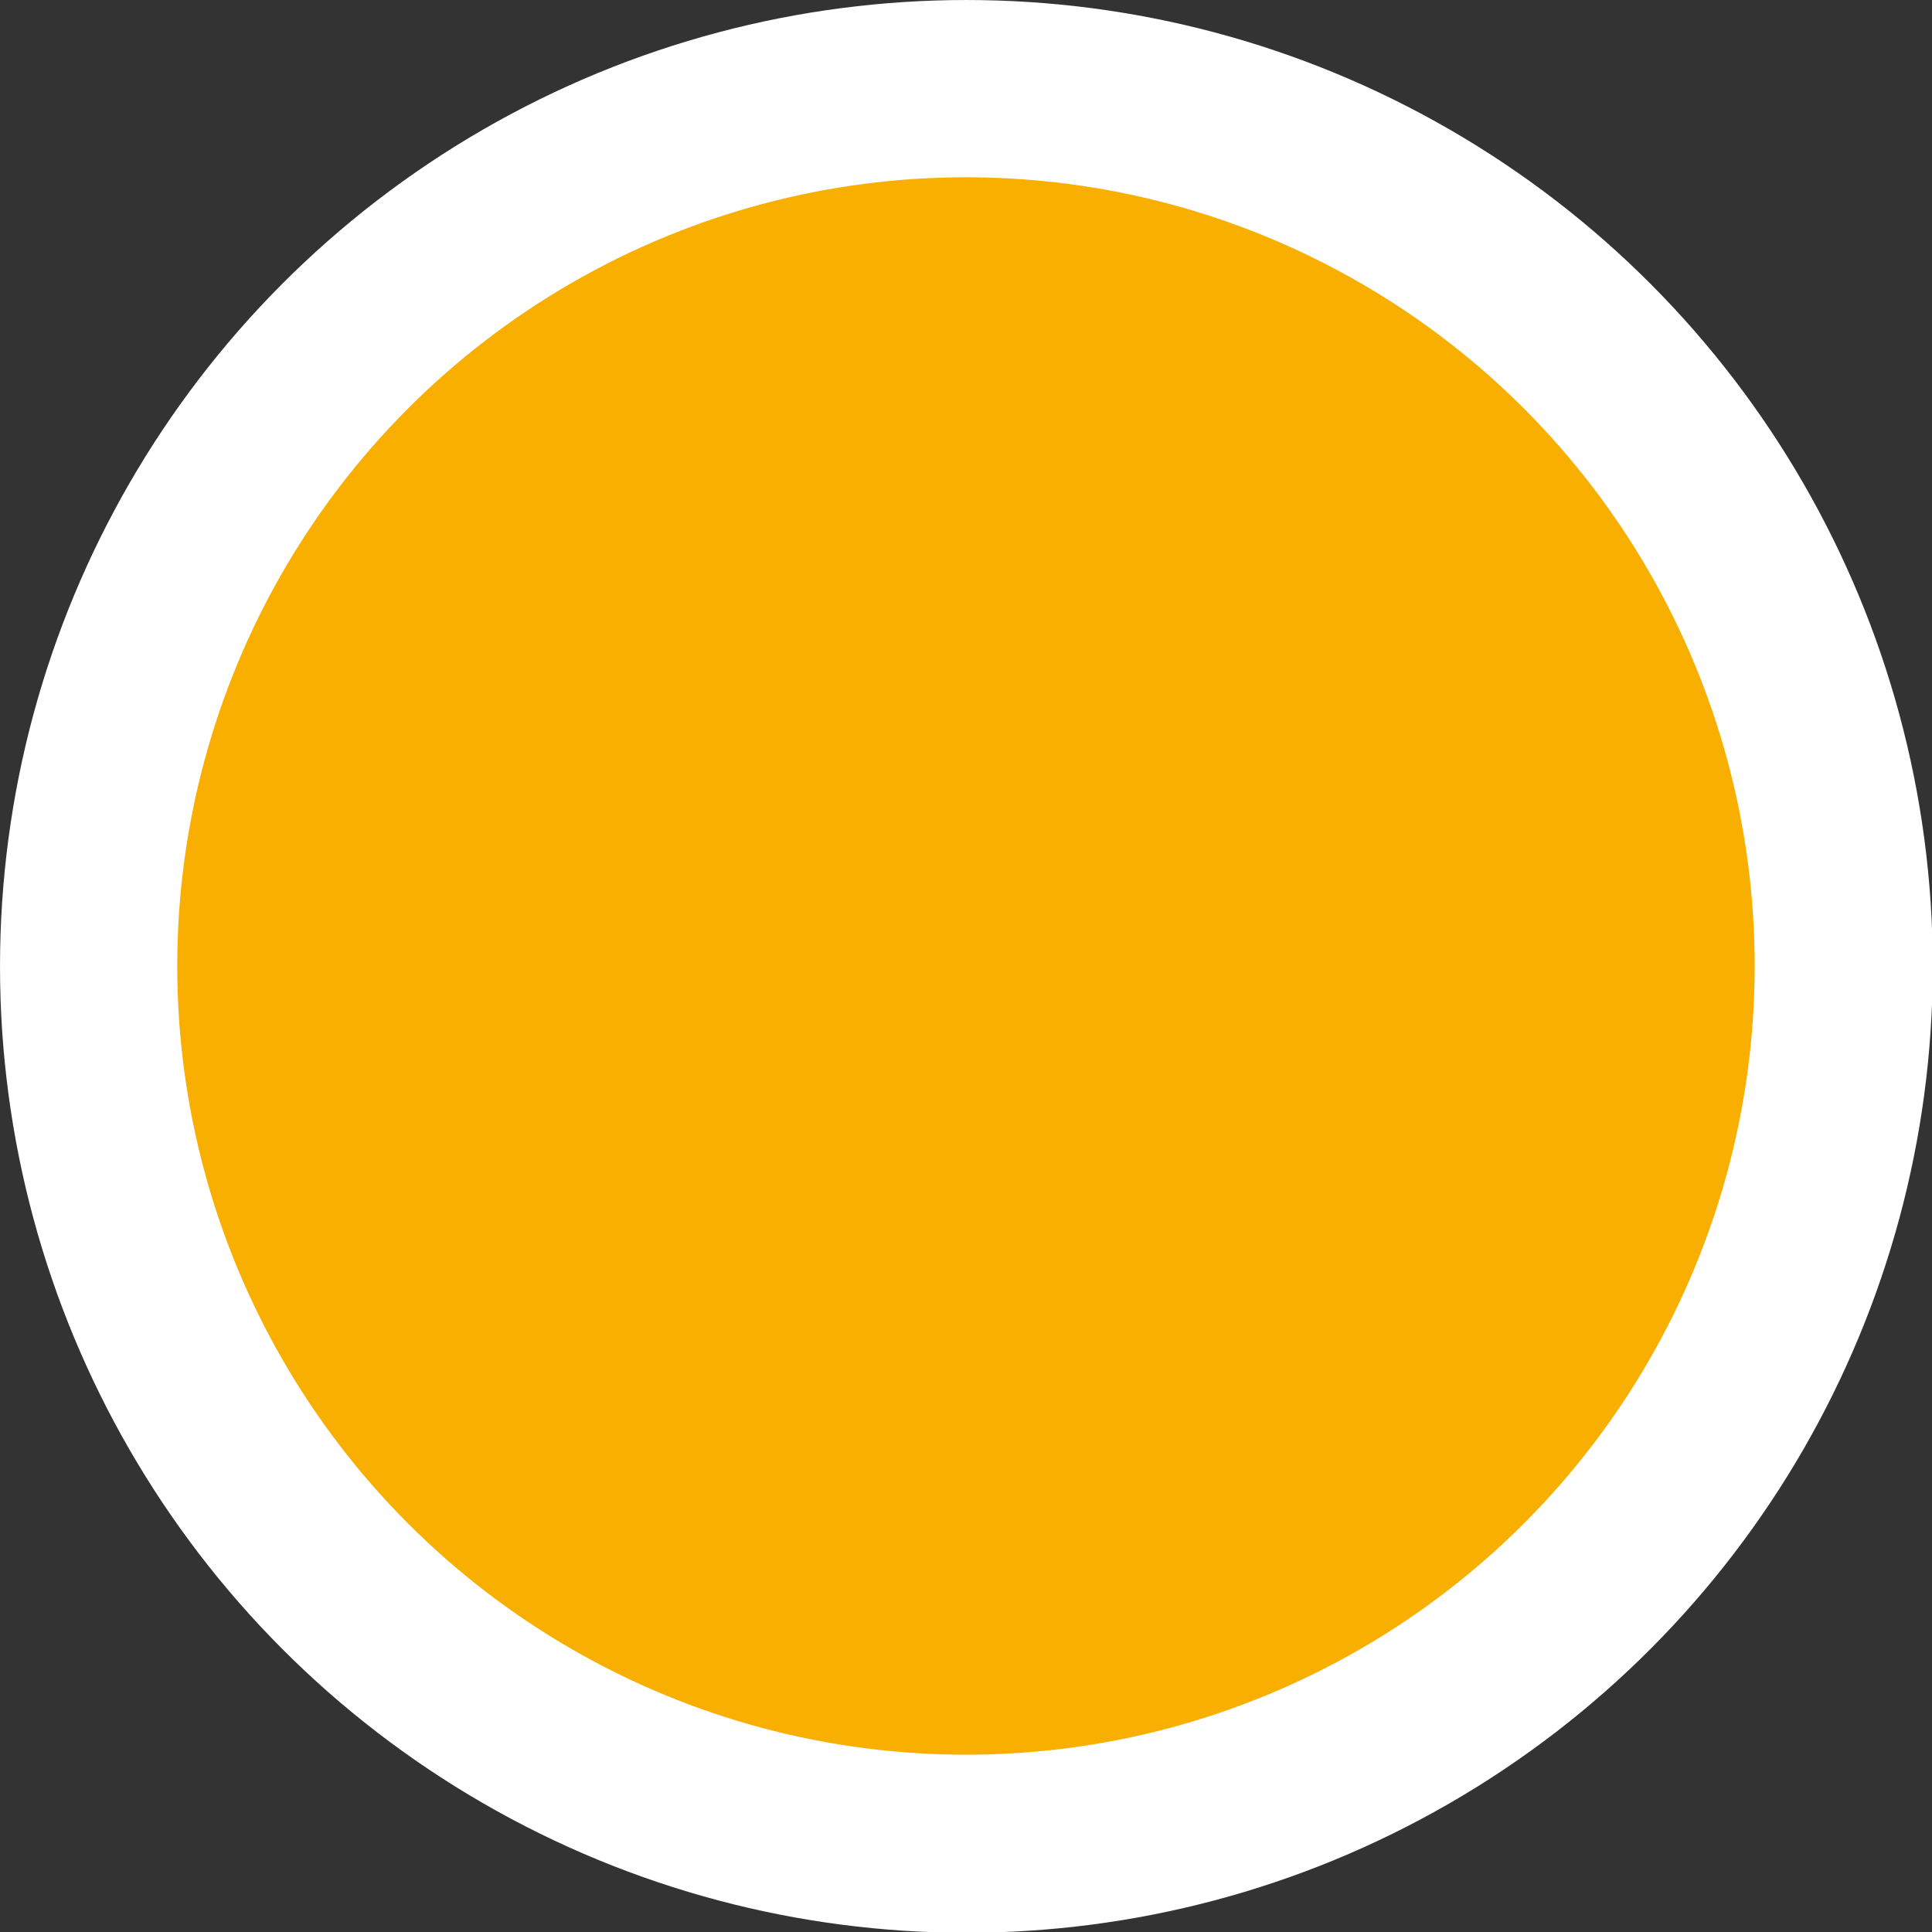 <svg xmlns="http://www.w3.org/2000/svg" xml:space="preserve" style="fill-rule:evenodd;clip-rule:evenodd;stroke-linejoin:round;stroke-miterlimit:2" viewBox="0 0 109 109"><rect x="0" y="0" width="109" height="109" fill="#333333" stroke="none"/><circle cx="54.75" cy="54.75" r="54.25" style="fill:#fff" transform="translate(-.502 -.502) scale(1.005)"/><circle cx="48" cy="14" r="38" style="fill:#f8af00" transform="translate(-1.71 38.105) scale(1.171)"/></svg>